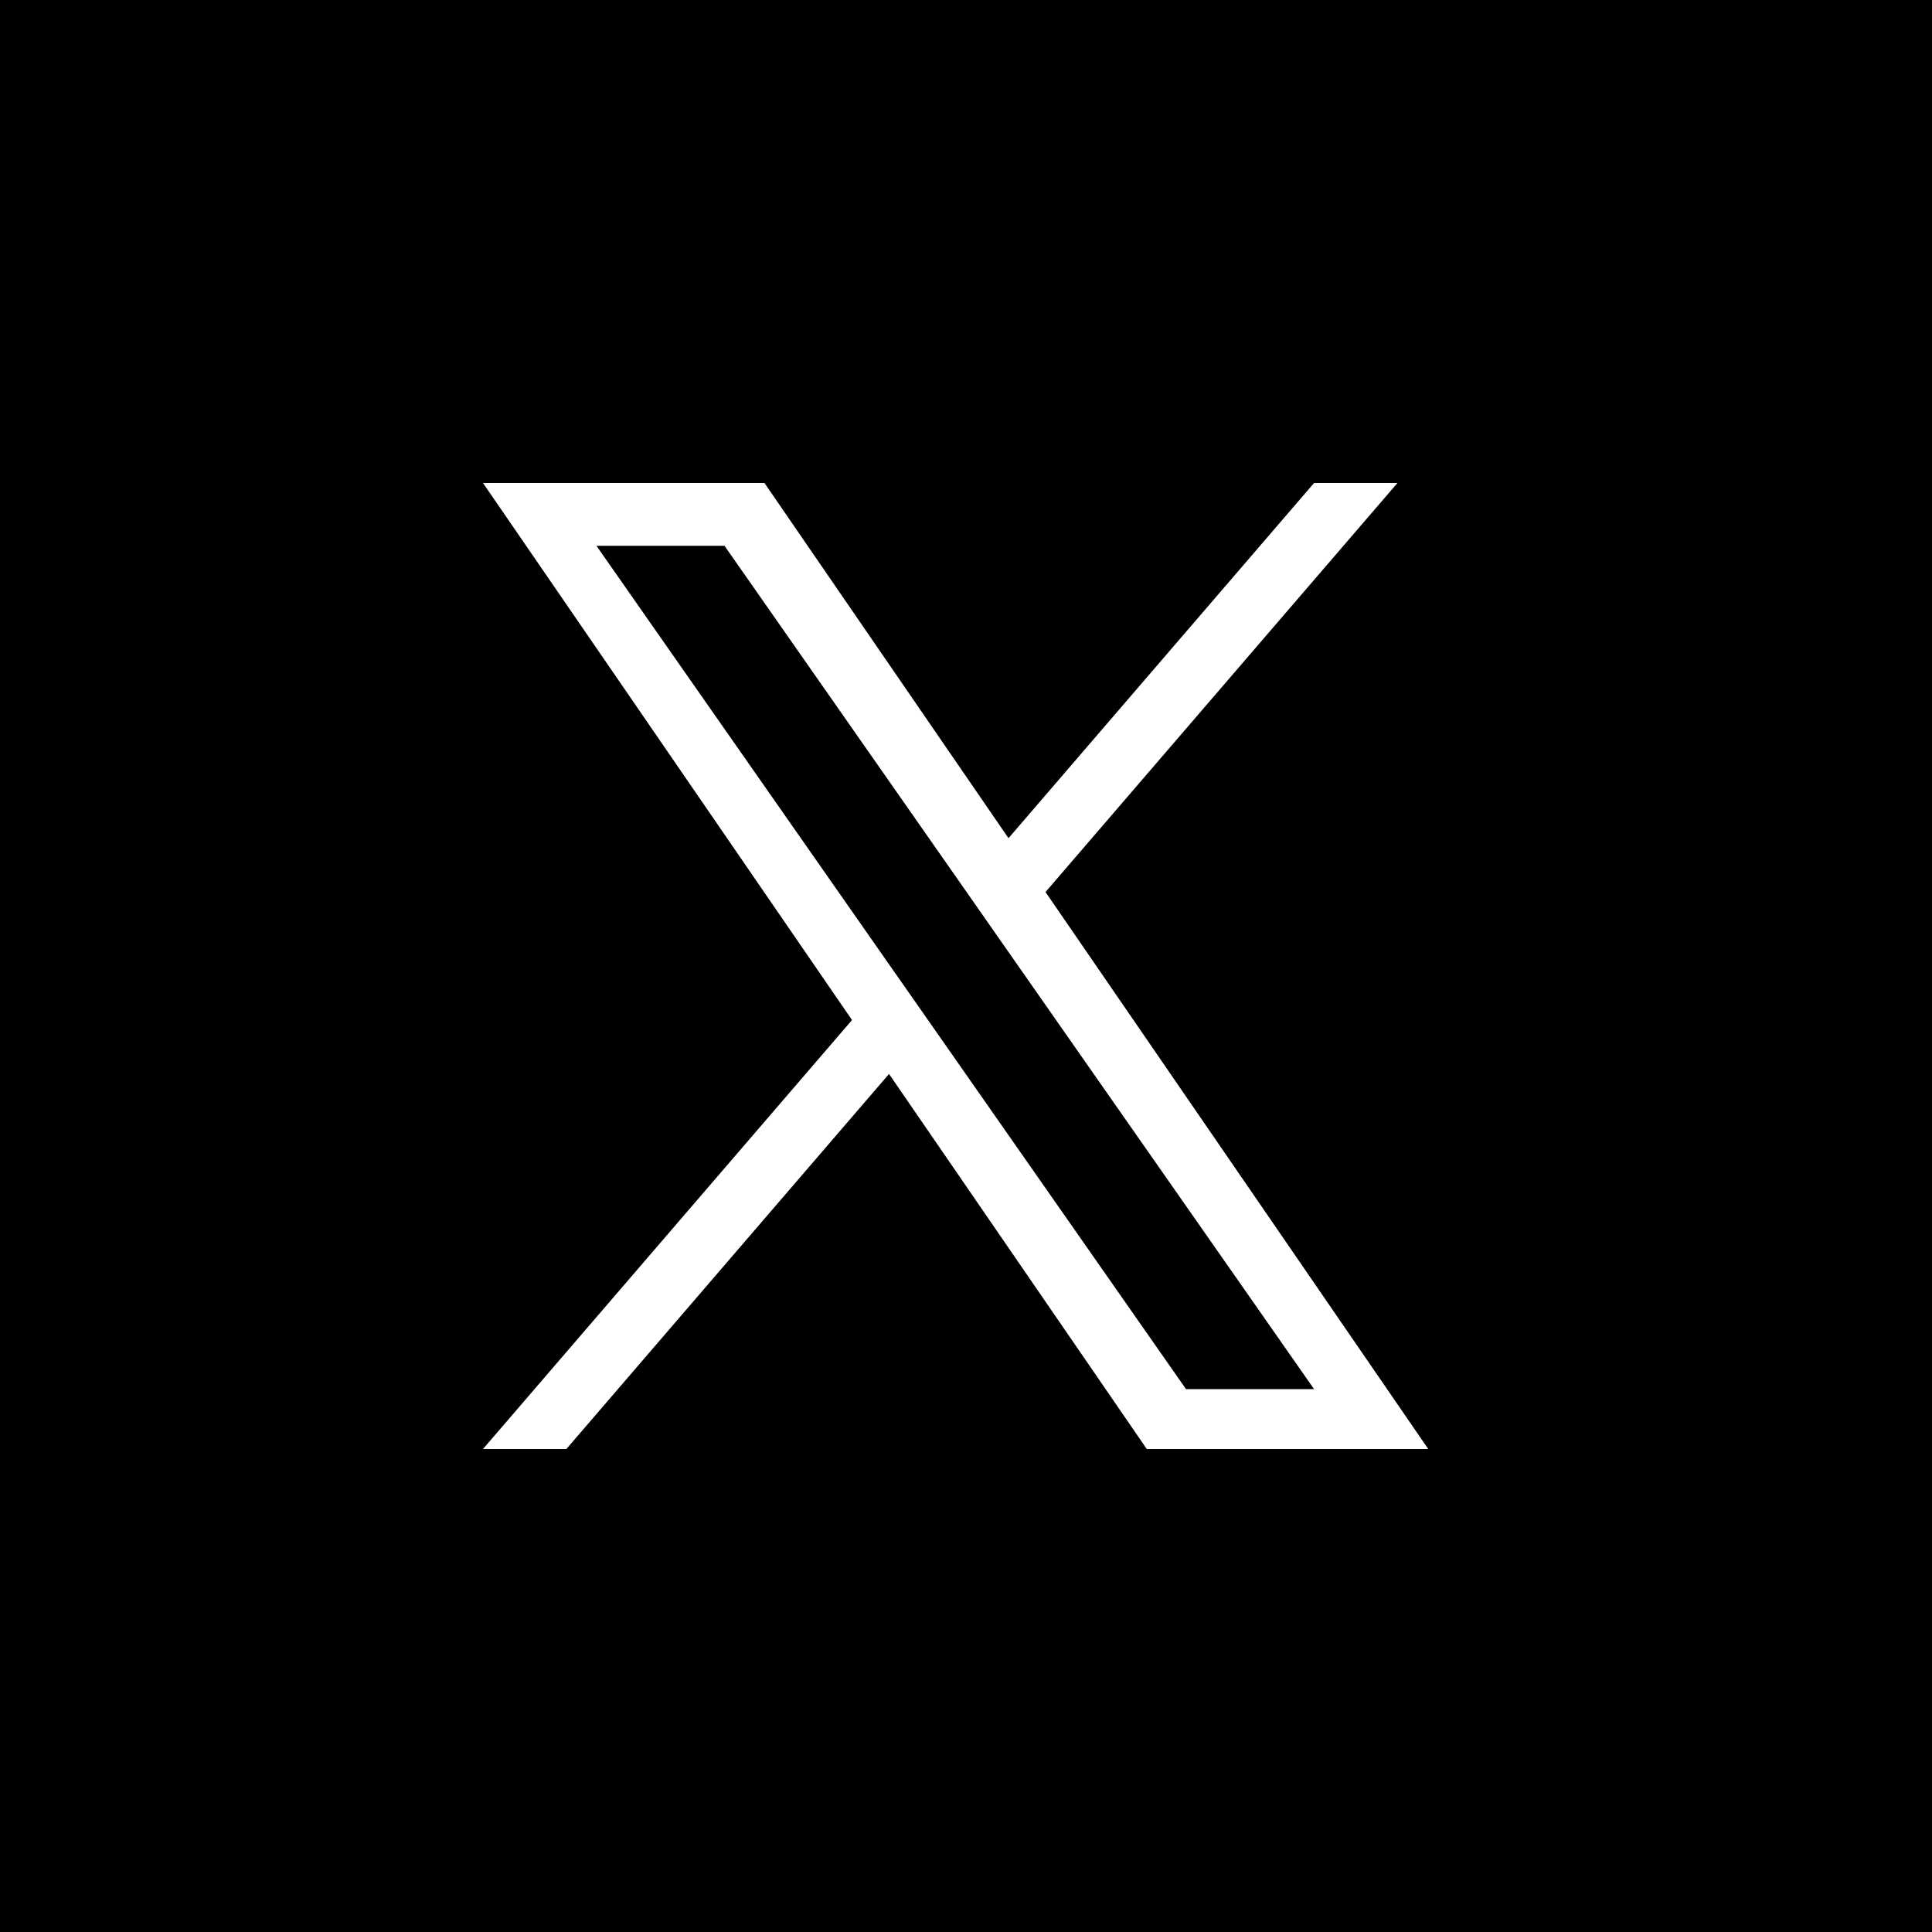<svg width="36" height="36" viewBox="0 0 32 32" fill="none" xmlns="http://www.w3.org/2000/svg">
    <rect width="36" height="36" fill="black"></rect>
    <path d="M17.317 14.775L23.146 8H21.765L16.704 13.883L12.662 8H8L14.112 16.895L8 24H9.381L14.725 17.788L18.994 24H23.656L17.317 14.775ZM15.426 16.974L14.806 16.088L9.879 9.04H12L15.977 14.728L16.596 15.614L21.765 23.008H19.644L15.426 16.974Z" fill="white"></path>
</svg>
